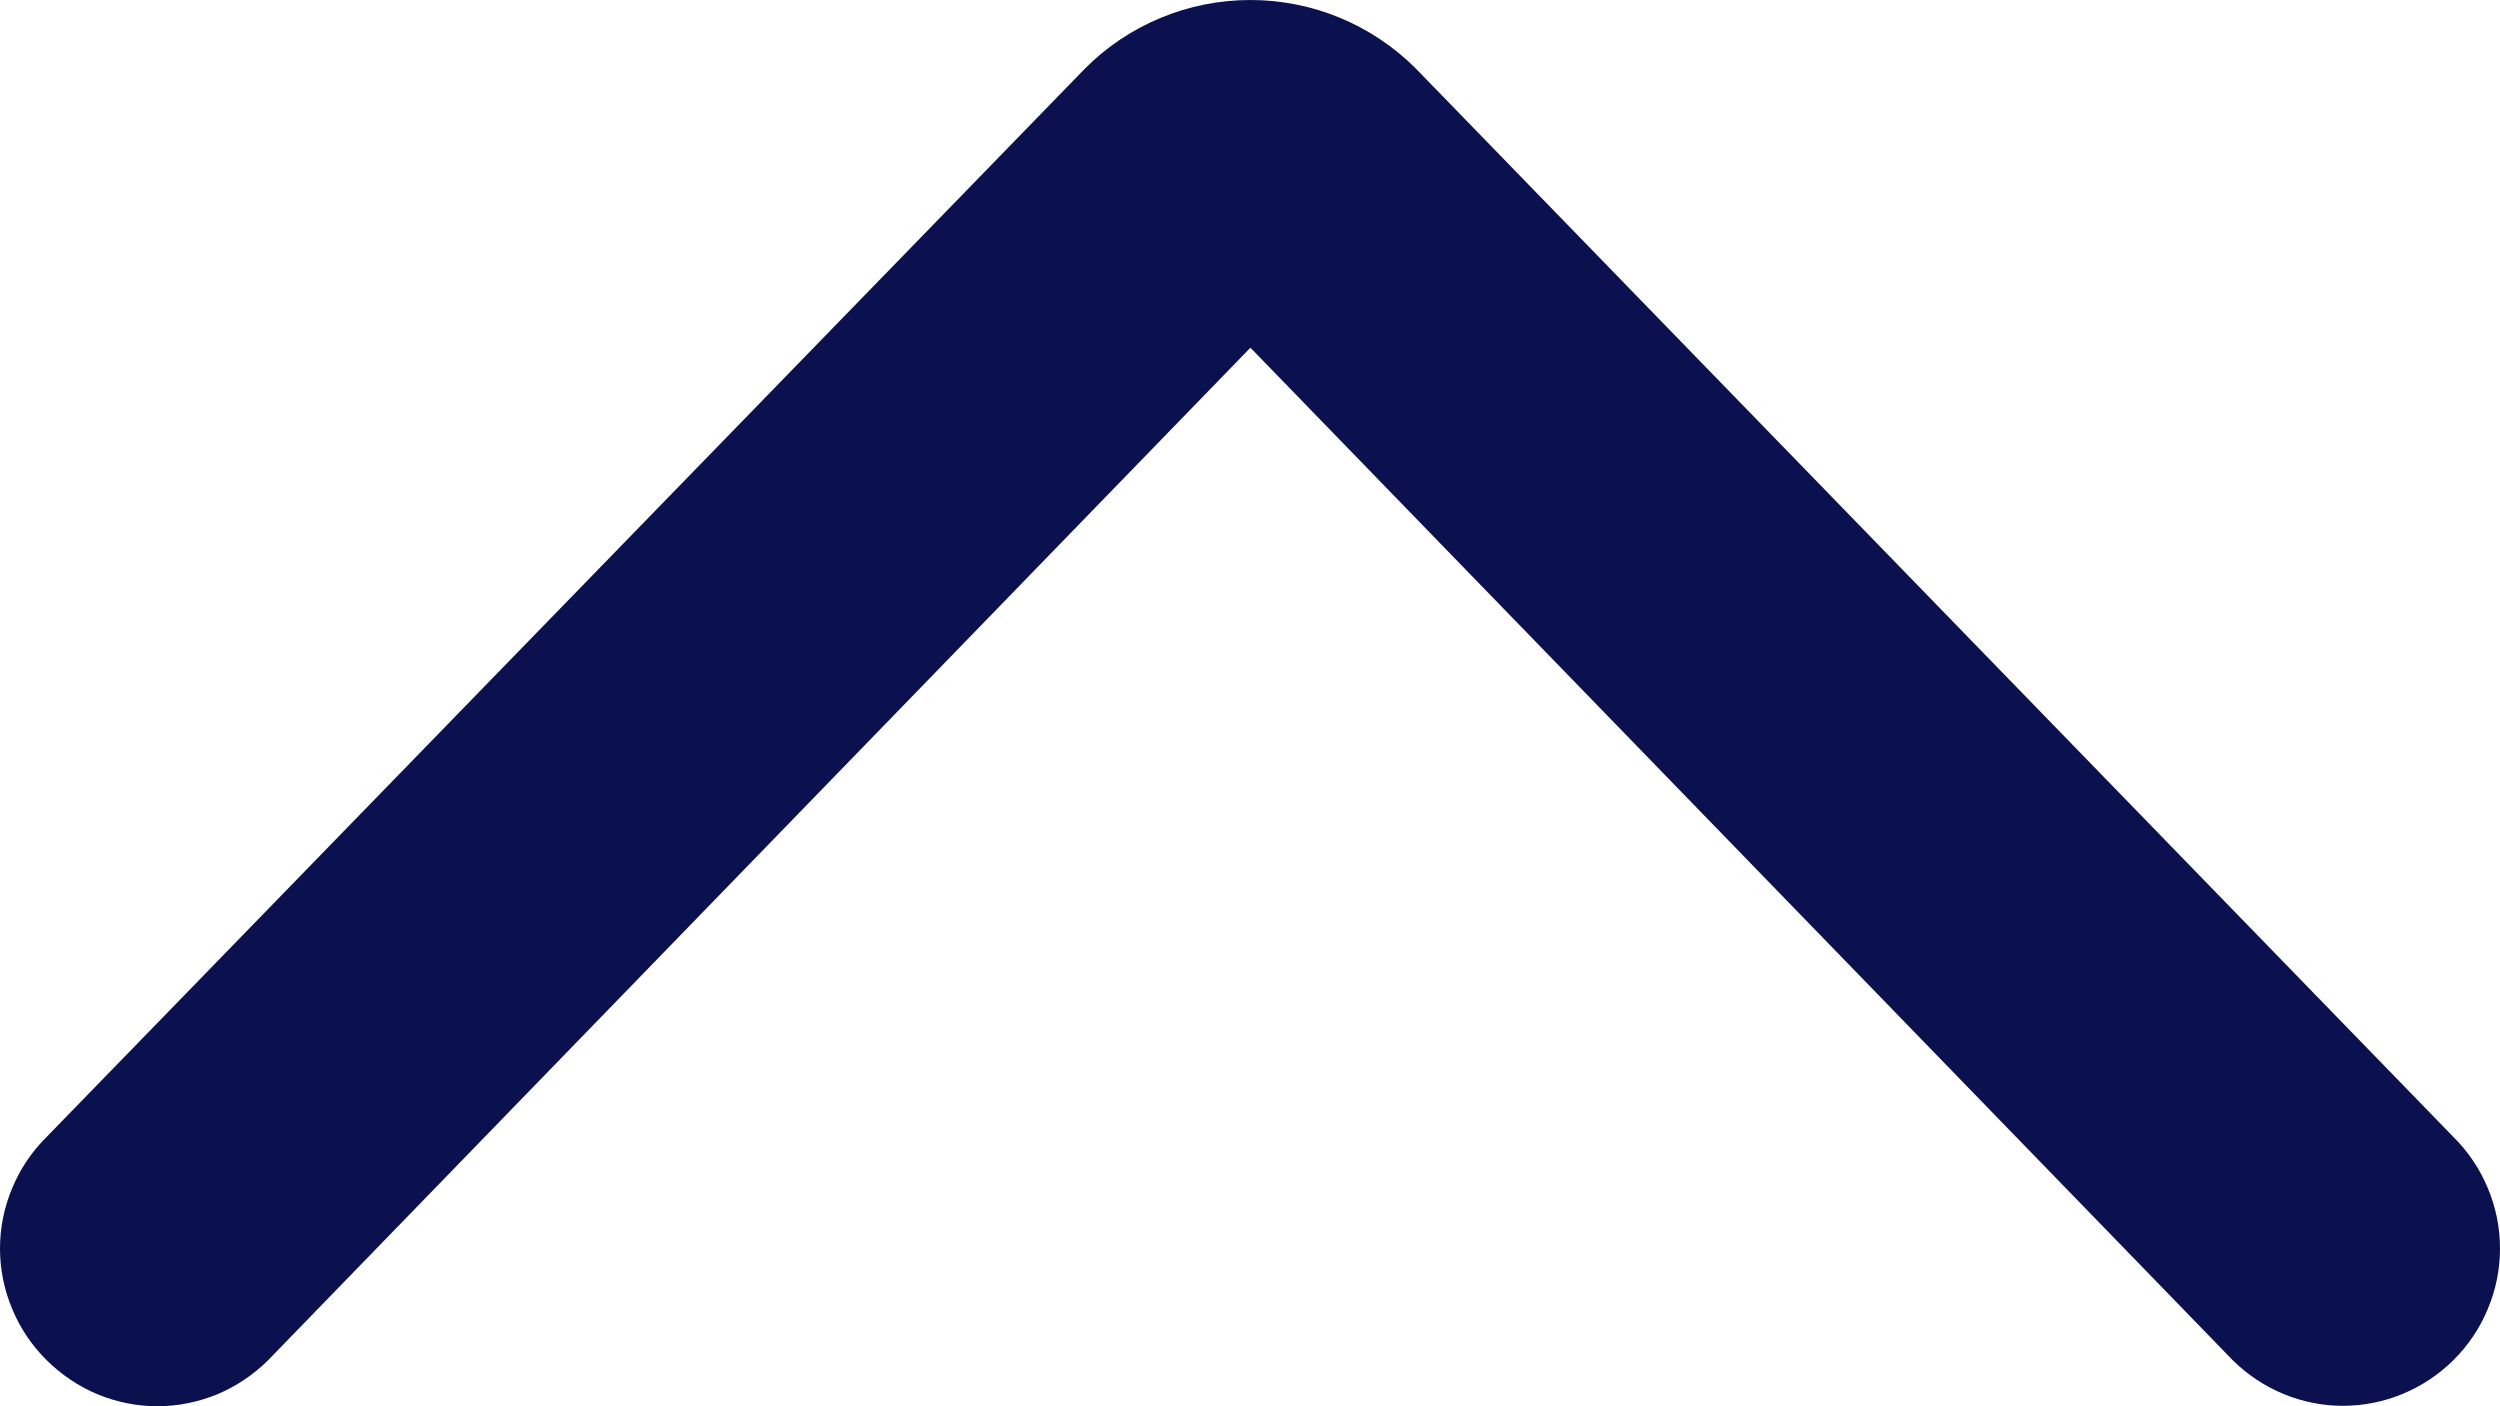 <?xml version="1.0" encoding="utf-8"?>
<svg xmlns="http://www.w3.org/2000/svg" viewBox="0.001 2.625 12 6.75" width="12px" height="6.75px"><path d="M 9.047 5.208 L 3.92 0.225 C 3.85 0.154 3.766 0.097 3.674 0.059 C 3.582 0.02 3.483 0 3.383 0 C 3.283 0 3.184 0.02 3.092 0.059 C 3 0.097 2.916 0.154 2.846 0.225 C 2.777 0.295 2.721 0.378 2.683 0.469 C 2.646 0.56 2.626 0.657 2.626 0.755 C 2.626 0.854 2.646 0.951 2.683 1.042 C 2.721 1.133 2.777 1.216 2.846 1.286 L 7.707 6.002 L 2.846 10.718 C 2.707 10.859 2.628 11.049 2.628 11.246 C 2.628 11.444 2.707 11.634 2.846 11.775 C 2.916 11.846 3 11.903 3.092 11.941 C 3.184 11.98 3.283 12 3.383 12 C 3.483 12 3.582 11.98 3.674 11.941 C 3.766 11.903 3.85 11.846 3.92 11.775 L 9.047 6.796 C 9.258 6.585 9.376 6.3 9.376 6.002 C 9.376 5.704 9.258 5.418 9.047 5.208 Z" fill="#0B104F" style="transform-origin: 6.001px 6px;" transform="matrix(0, -1, 1, 0, -0, -0)" id="object-0"/></svg>